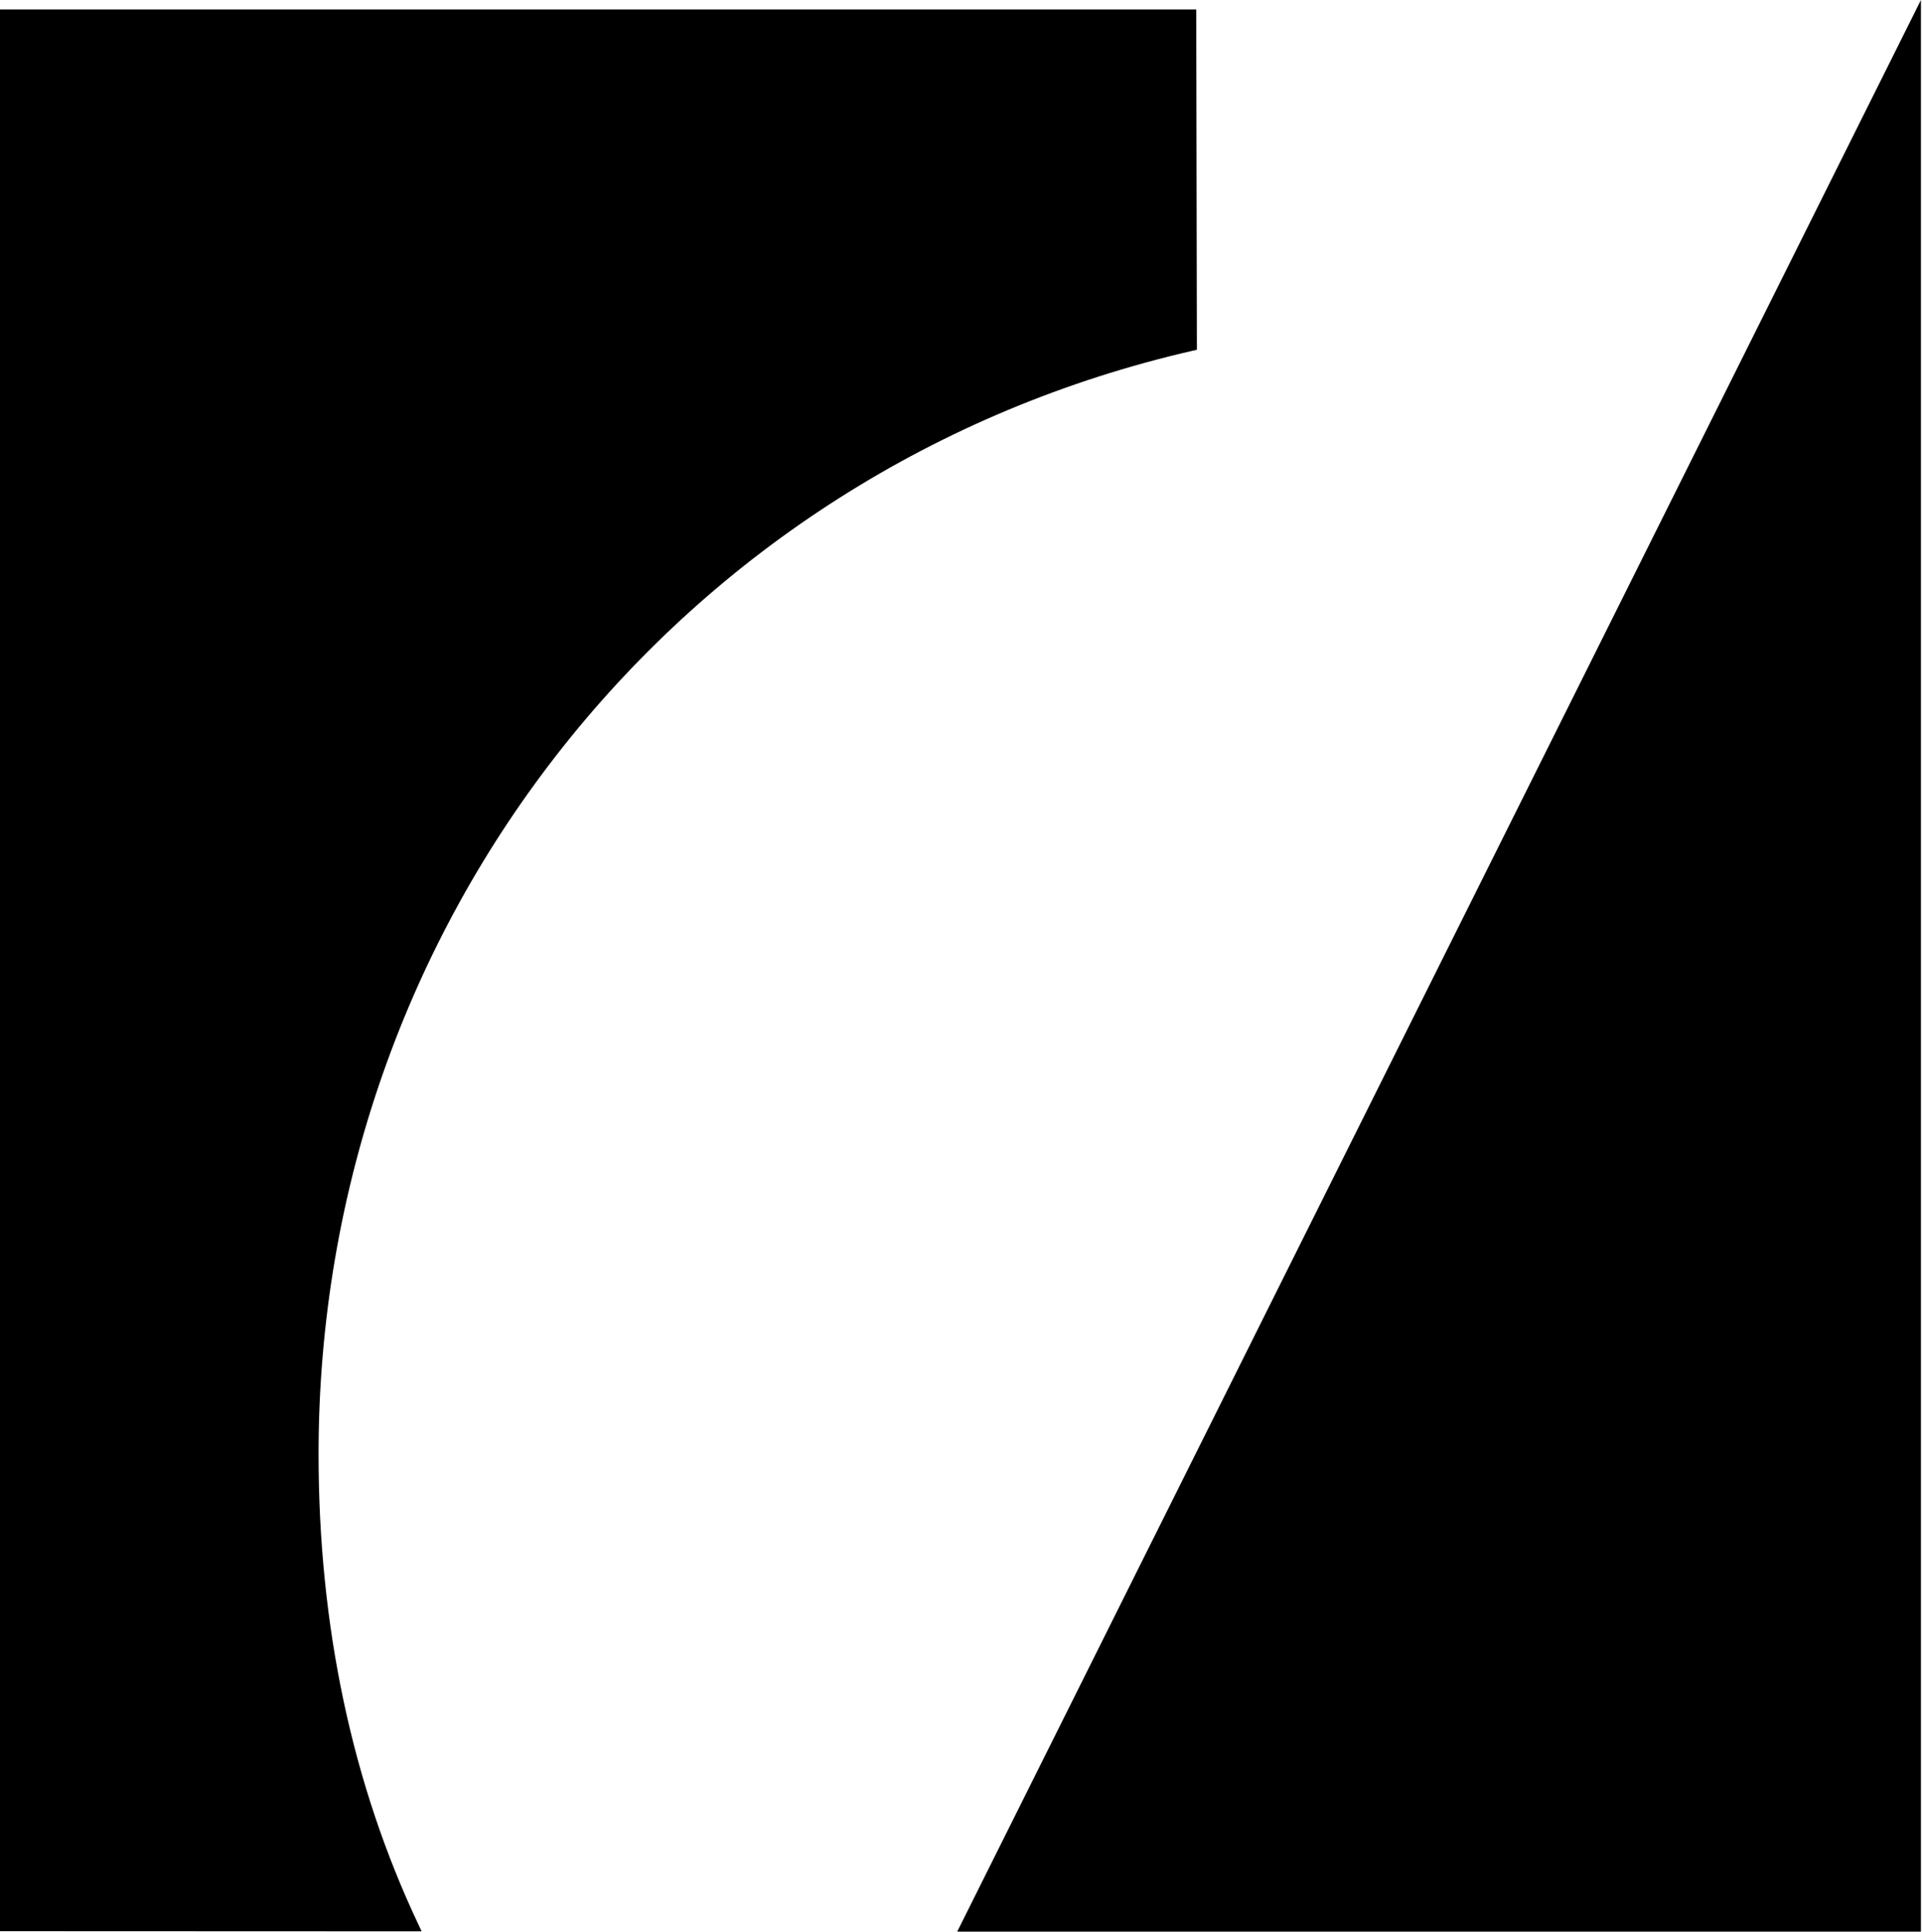 <svg width="199" height="200" viewBox="0 0 199 200" fill="none" xmlns="http://www.w3.org/2000/svg">
<path d="M43.656 199.967L0 199.95V0.983H123.857V1.479L123.923 36.213L123.537 36.301C70.22 48.517 32.983 95.492 32.983 150.542C32.983 168.356 36.46 184.745 43.322 199.257L43.656 199.967Z" fill="black"/>
<path d="M198.889 200H99.106L198.889 0V200Z" fill="black"/>
</svg>
